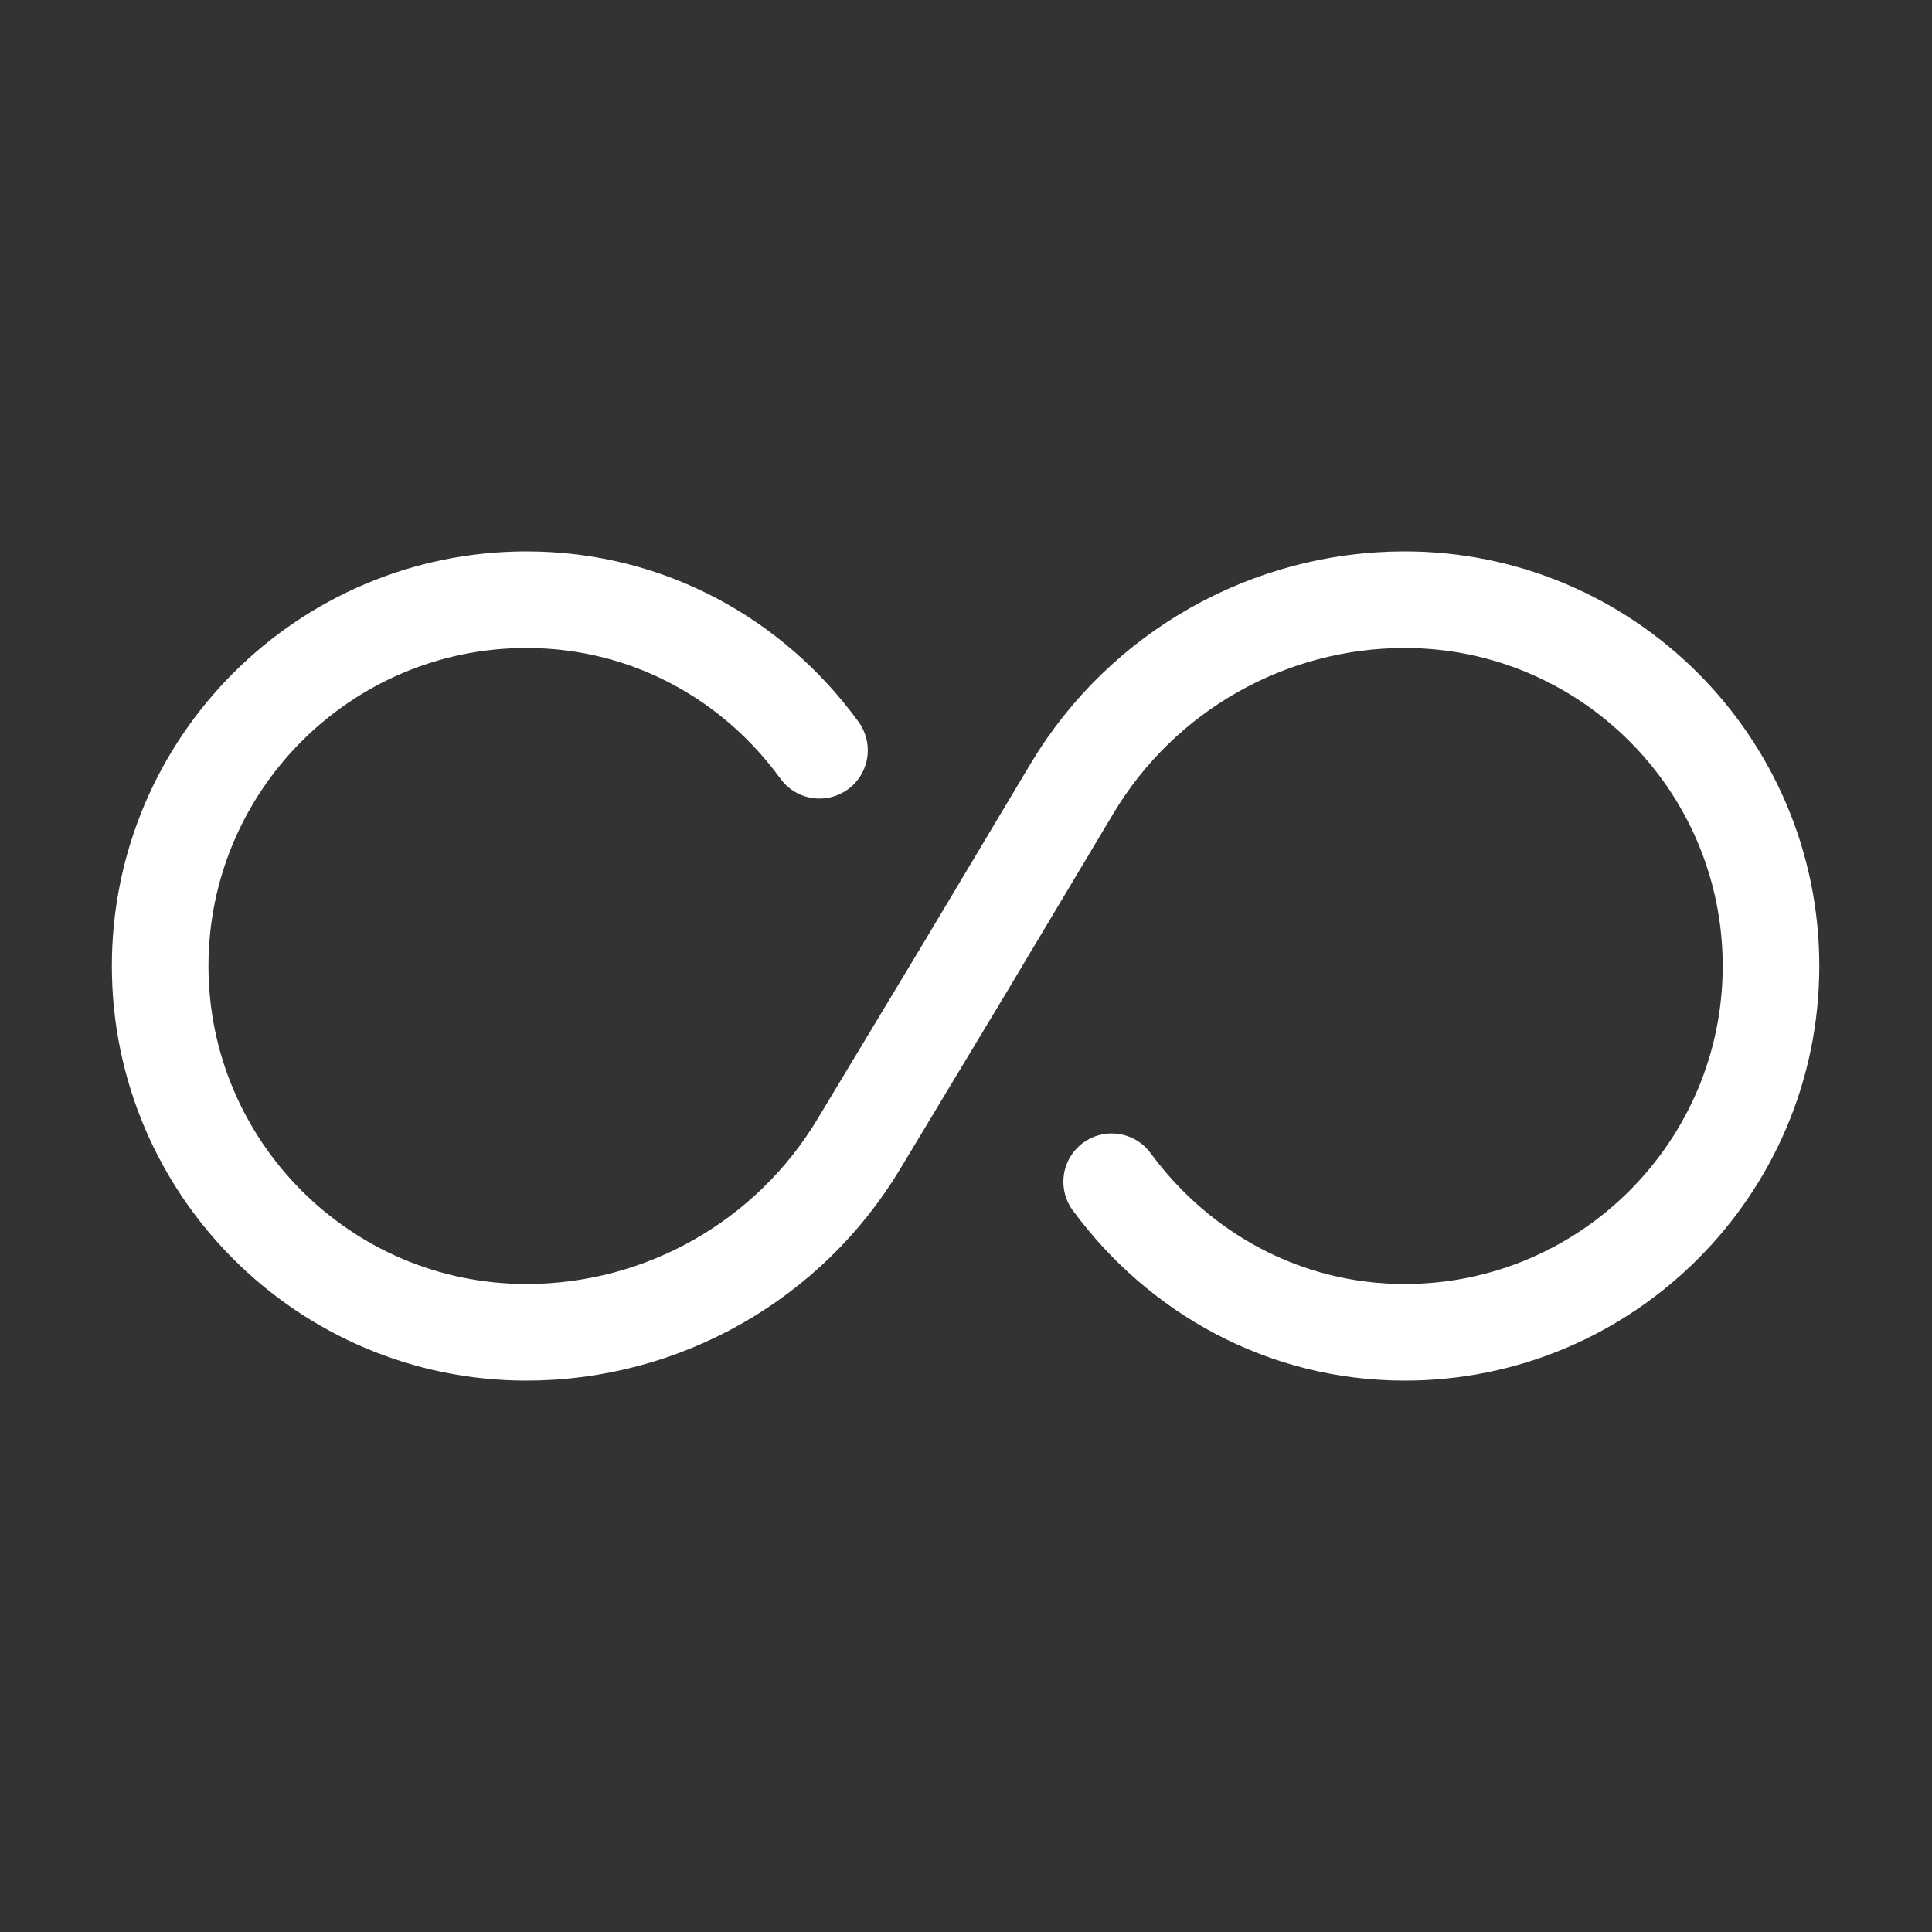 <?xml version="1.0" encoding="UTF-8"?> <svg xmlns="http://www.w3.org/2000/svg" width="30" height="30" viewBox="0 0 30 30" fill="none"><rect x="0" y="0" width="30" height="30" fill="#333333" stroke="none"/><path d="M12.725 11.65C11.7 10.238 10.062 9.312 8.175 9.312C5.037 9.312 2.487 11.863 2.487 15C2.487 18.137 5.037 20.688 8.175 20.688C10.287 20.688 12.25 19.575 13.337 17.762L15 15L16.65 12.238C17.737 10.425 19.7 9.312 21.812 9.312C24.95 9.312 27.5 11.863 27.5 15C27.5 18.137 24.95 20.688 21.812 20.688C19.937 20.688 18.3 19.762 17.262 18.35" stroke="white" stroke-width="1.5" stroke-linecap="round" stroke-linejoin="round"></path></svg> 